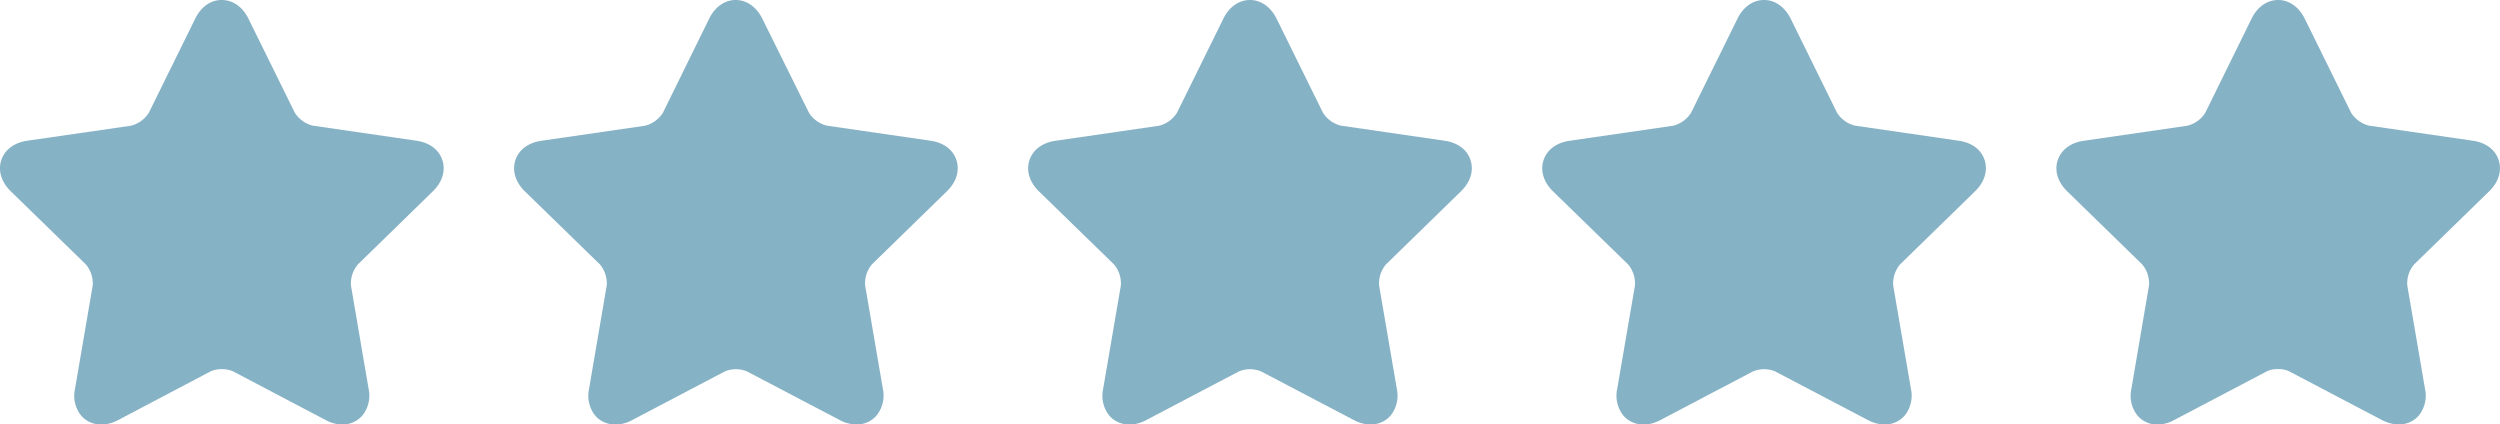 <svg xmlns="http://www.w3.org/2000/svg" viewBox="0 0 642.78 109.14"><defs><style>.stars-5{fill:#86b2c6}</style></defs><title>Asset 6</title><g id="Layer_2" data-name="Layer 2"><path class="stars-5" d="M371.42 36.18l-26.69-3.88a7.63 7.63 0 0 1-4.57-3.3L328.22 4.79c-1.5-3-4-4.79-6.83-4.79s-5.34 1.75-6.84 4.79L302.61 29a7.6 7.6 0 0 1-4.56 3.32l-26.7 3.88c-3.36.49-5.79 2.32-6.67 5s0 5.61 2.44 8L286.44 68a7.64 7.64 0 0 1 1.75 5.37L283.63 100a8.19 8.19 0 0 0 1.54 6.8c2.16 2.56 5.93 3.12 9.51 1.23l23.88-12.55a7.53 7.53 0 0 1 5.65 0L348.09 108a9.18 9.18 0 0 0 4.28 1.14 6.71 6.71 0 0 0 5.23-2.37 8.19 8.19 0 0 0 1.54-6.8l-4.56-26.59a7.64 7.64 0 0 1 1.75-5.38l19.32-18.83c2.43-2.37 3.32-5.28 2.44-8s-3.31-4.5-6.67-4.99zm-132.17 0l-26.7-3.88A7.65 7.65 0 0 1 208 29L196 4.79c-1.5-3-4-4.79-6.83-4.79s-5.33 1.75-6.83 4.79L170.44 29a7.65 7.65 0 0 1-4.57 3.32l-26.7 3.88c-3.36.49-5.79 2.32-6.66 5s0 5.61 2.44 8L154.26 68a7.6 7.6 0 0 1 1.74 5.38L151.45 100a8.19 8.19 0 0 0 1.54 6.8c2.16 2.56 5.93 3.12 9.52 1.23l23.88-12.55a7.5 7.5 0 0 1 5.64 0L215.91 108a9.19 9.19 0 0 0 4.29 1.14 6.68 6.68 0 0 0 5.22-2.37A8.2 8.2 0 0 0 227 100l-4.56-26.59a7.64 7.64 0 0 1 1.71-5.41l19.32-18.83c2.43-2.37 3.32-5.28 2.44-8s-3.3-4.5-6.66-4.99zm-132.18 0L80.38 32.3a7.63 7.63 0 0 1-4.57-3.3L63.87 4.79C62.37 1.75 59.87 0 57 0s-5.3 1.75-6.8 4.79L38.26 29a7.6 7.6 0 0 1-4.57 3.32L7 36.18c-3.36.49-5.79 2.32-6.67 5s0 5.61 2.44 8L22.09 68a7.64 7.64 0 0 1 1.75 5.37L19.28 100a8.19 8.19 0 0 0 1.54 6.8c2.16 2.56 5.93 3.12 9.51 1.23l23.88-12.58a7.53 7.53 0 0 1 5.65 0L83.74 108a9.15 9.15 0 0 0 4.26 1.14 6.71 6.71 0 0 0 5.23-2.37 8.19 8.19 0 0 0 1.54-6.8l-4.54-26.59A7.64 7.64 0 0 1 92 68l19.3-18.82c2.43-2.37 3.32-5.28 2.44-8s-3.31-4.51-6.67-5zm396.53 0l-26.69-3.88a7.65 7.65 0 0 1-4.58-3.3L460.4 4.79c-1.51-3-4-4.79-6.84-4.79s-5.33 1.75-6.83 4.79L434.79 29a7.63 7.63 0 0 1-4.57 3.32l-26.7 3.88c-3.35.49-5.78 2.32-6.66 5s0 5.61 2.44 8L418.62 68a7.64 7.64 0 0 1 1.75 5.37L415.8 100a8.2 8.2 0 0 0 1.55 6.8c2.16 2.56 5.92 3.12 9.51 1.23l23.88-12.55a7.53 7.53 0 0 1 5.65 0L480.26 108a9.22 9.22 0 0 0 4.29 1.14 6.71 6.71 0 0 0 5.23-2.37 8.19 8.19 0 0 0 1.54-6.8l-4.56-26.59a7.64 7.64 0 0 1 1.75-5.38l19.31-18.83c2.43-2.37 3.32-5.28 2.45-8s-3.27-4.5-6.67-4.99zm136.4 13c2.43-2.37 3.32-5.28 2.44-8s-3.3-4.53-6.66-5l-26.7-3.88a7.65 7.65 0 0 1-4.57-3.3L592.57 4.79c-1.5-3-4-4.79-6.83-4.79s-5.33 1.75-6.83 4.79L567 29a7.65 7.65 0 0 1-4.57 3.32l-26.7 3.88c-3.36.49-5.79 2.32-6.67 5s0 5.61 2.45 8L550.8 68a7.64 7.64 0 0 1 1.74 5.37L548 100a8.19 8.19 0 0 0 1.54 6.8 6.73 6.73 0 0 0 5.23 2.37A9.22 9.22 0 0 0 559 108l23.88-12.55a6.35 6.35 0 0 1 2.82-.55 6.44 6.44 0 0 1 2.83.55L612.44 108c3.59 1.89 7.36 1.34 9.52-1.23a8.19 8.19 0 0 0 1.54-6.8l-4.56-26.59a7.59 7.59 0 0 1 1.74-5.38z" id="Layer_1-2" data-name="Layer 1"/></g></svg>